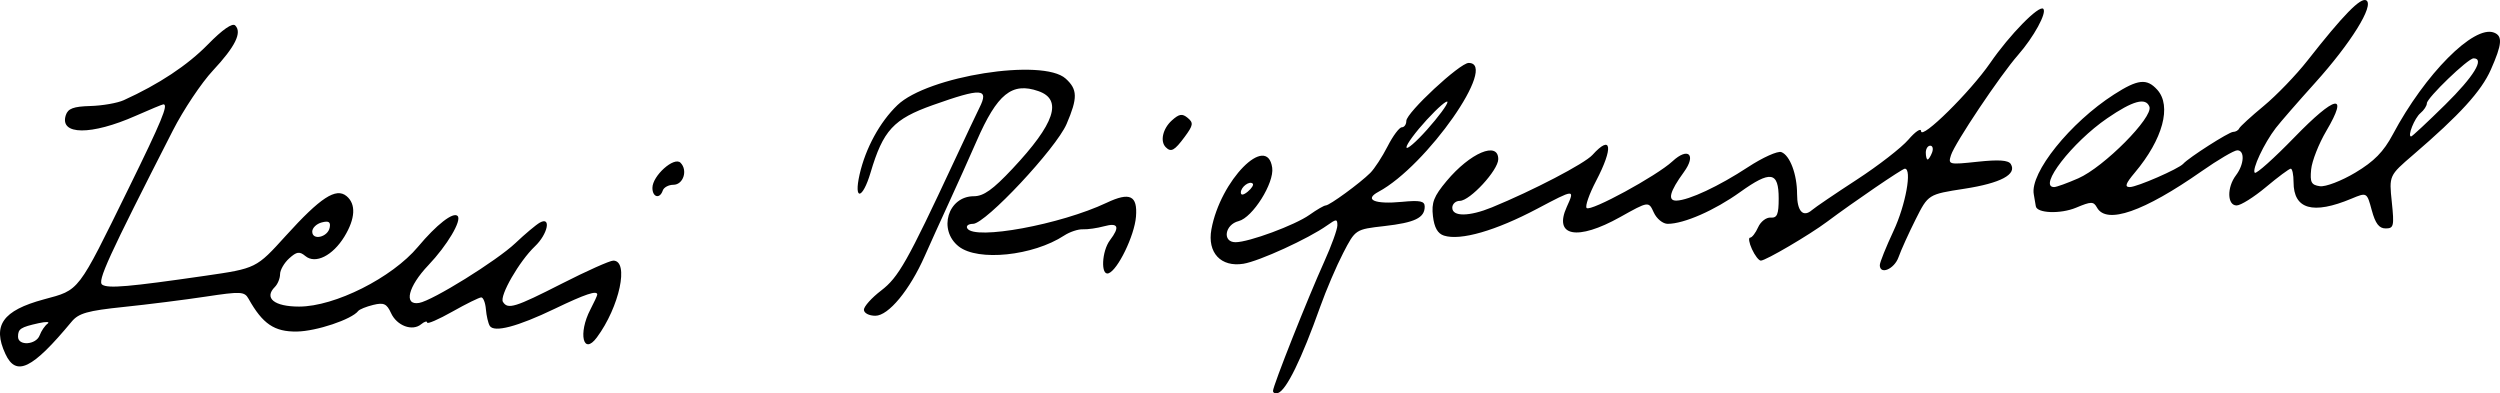 <?xml version="1.0" encoding="UTF-8" standalone="no"?>
<!-- Created with Inkscape (http://www.inkscape.org/) -->

<svg
   xmlns:dc="http://purl.org/dc/elements/1.1/"
   xmlns:cc="http://creativecommons.org/ns#"
   xmlns:rdf="http://www.w3.org/1999/02/22-rdf-syntax-ns#"
   xmlns:svg="http://www.w3.org/2000/svg"
   xmlns="http://www.w3.org/2000/svg"
   xmlns:sodipodi="http://sodipodi.sourceforge.net/DTD/sodipodi-0.dtd"
   xmlns:inkscape="http://www.inkscape.org/namespaces/inkscape"
   width="279.776mm"
   height="44.024mm"
   viewBox="0 0 279.776 44.024"
   version="1.1"
   id="svg8"
   inkscape:version="0.92.4 (5da689c313, 2019-01-14)"
   sodipodi:docname="Leni Riefenstahl signature.svg">
  <defs
     id="defs2" />
  <sodipodi:namedview
     id="base"
     pagecolor="#ffffff"
     bordercolor="#666666"
     borderopacity="1.0"
     inkscape:pageopacity="0.0"
     inkscape:pageshadow="2"
     inkscape:zoom="0.98994949"
     inkscape:cx="511.20636"
     inkscape:cy="81.32881"
     inkscape:document-units="mm"
     inkscape:current-layer="layer1"
     showgrid="false"
     fit-margin-top="-0.4"
     fit-margin-left="0"
     fit-margin-right="0"
     fit-margin-bottom="0"
     inkscape:window-width="1366"
     inkscape:window-height="705"
     inkscape:window-x="-8"
     inkscape:window-y="-8"
     inkscape:window-maximized="1" />
  <g
     inkscape:label="Layer 1"
     inkscape:groupmode="layer"
     id="layer1"
     transform="translate(88.383,-122.16)">
    <path
       style="fill:#000000;stroke-width:0.514"
       d="m 54.08,165.902 c -0.002,-0.568 3.889,-10.38 5.739,-14.471 0.805,-1.781 1.464,-3.604 1.464,-4.05 0,-0.735 -0.108,-0.734 -1.158,0.012 -2.067,1.47 -7.583,3.996 -9.35,4.283 -2.527,0.41 -4.063,-1.235 -3.59,-3.843 0.997,-5.495 6.247,-10.819 6.805,-6.902 0.243,1.706 -2.192,5.58 -3.755,5.972 -1.559,0.391 -1.852,2.364 -0.351,2.364 1.497,0 6.661,-1.912 8.283,-3.066 0.811,-0.577 1.628,-1.05 1.815,-1.05 0.42,0 3.821,-2.483 4.983,-3.638 0.469,-0.466 1.342,-1.806 1.94,-2.978 0.598,-1.172 1.314,-2.13 1.591,-2.13 0.277,0 0.504,-0.322 0.504,-0.716 0,-0.916 5.99,-6.486 6.974,-6.486 3.374,0 -4.693,11.532 -10.087,14.418 -1.665,0.891 -0.427,1.422 2.63,1.128 2.027,-0.195 2.54,-0.088 2.54,0.53 0,1.263 -1.099,1.793 -4.519,2.182 -3.233,0.367 -3.233,0.367 -4.605,3.015 -0.755,1.457 -1.908,4.153 -2.563,5.992 -2.1,5.899 -3.795,9.362 -4.734,9.675 -0.305,0.102 -0.556,-0.008 -0.557,-0.244 z m -2.267,-23.19 c -0.357,-0.357 -1.333,0.368 -1.333,0.99 0,0.341 0.295,0.302 0.784,-0.104 0.431,-0.358 0.678,-0.757 0.549,-0.886 z m 21.793,-9.135 c -0.009,-0.283 -1.048,0.608 -2.31,1.979 -1.262,1.371 -2.288,2.76 -2.281,3.087 0.008,0.326 1.047,-0.564 2.31,-1.979 1.263,-1.415 2.289,-2.804 2.281,-3.087 z M -87.78,161.766 c -1.48,-3.186 -0.305,-4.855 4.296,-6.1 4.047,-1.096 3.726,-0.675 9.49,-12.416 3.707,-7.551 4.479,-9.415 3.898,-9.415 -0.106,0 -1.496,0.576 -3.088,1.28 -4.999,2.211 -8.557,2.184 -7.837,-0.059 0.241,-0.75 0.853,-0.98 2.756,-1.032 1.345,-0.037 3.025,-0.331 3.732,-0.652 3.93,-1.785 7.136,-3.908 9.414,-6.235 1.631,-1.665 2.746,-2.442 3.058,-2.129 0.788,0.788 0.006,2.37 -2.493,5.045 -1.282,1.373 -3.3,4.392 -4.483,6.71 -7.275,14.245 -8.481,16.881 -7.899,17.261 0.668,0.436 2.976,0.236 11.489,-0.997 5.742,-0.832 5.742,-0.832 9.05,-4.482 3.884,-4.286 5.617,-5.417 6.798,-4.437 1.074,0.891 0.988,2.511 -0.24,4.527 -1.305,2.14 -3.247,3.11 -4.367,2.181 -0.659,-0.547 -0.972,-0.502 -1.816,0.261 -0.561,0.507 -1.019,1.303 -1.019,1.769 0,0.465 -0.262,1.109 -0.583,1.429 -1.244,1.244 -0.066,2.195 2.715,2.195 3.988,0 10.401,-3.224 13.3,-6.687 2.092,-2.498 3.947,-3.942 4.437,-3.453 0.496,0.496 -1.17,3.301 -3.273,5.51 -2.27,2.384 -2.796,4.517 -1.041,4.223 1.501,-0.251 8.699,-4.722 10.785,-6.698 1.081,-1.025 2.311,-2.056 2.732,-2.292 1.309,-0.732 0.889,1.29 -0.552,2.656 -1.741,1.652 -3.987,5.55 -3.579,6.211 0.545,0.882 1.345,0.634 6.6,-2.043 2.776,-1.414 5.363,-2.571 5.75,-2.571 1.806,0 0.698,5.177 -1.841,8.6 -1.534,2.068 -2.116,-0.455 -0.722,-3.128 0.423,-0.81 0.769,-1.563 0.769,-1.672 0,-0.504 -1.327,-0.061 -4.765,1.591 -4.167,2.002 -6.782,2.69 -7.264,1.91 -0.177,-0.286 -0.371,-1.12 -0.432,-1.852 -0.061,-0.733 -0.295,-1.332 -0.52,-1.332 -0.226,0 -1.68,0.717 -3.232,1.592 -1.552,0.876 -2.822,1.426 -2.822,1.223 0,-0.203 -0.301,-0.119 -0.67,0.187 -0.989,0.821 -2.725,0.175 -3.377,-1.256 -0.475,-1.042 -0.811,-1.195 -1.992,-0.906 -0.781,0.191 -1.536,0.498 -1.678,0.681 -0.727,0.943 -4.673,2.265 -6.86,2.299 -2.524,0.039 -3.835,-0.85 -5.414,-3.671 -0.454,-0.811 -0.858,-0.831 -4.786,-0.237 -2.36,0.357 -6.489,0.877 -9.177,1.156 -4.058,0.421 -5.048,0.701 -5.835,1.649 -4.414,5.318 -6.211,6.193 -7.412,3.608 z m 3.837,-2.08 c 0.183,-0.495 0.581,-1.081 0.884,-1.302 0.304,-0.221 -0.143,-0.247 -0.991,-0.058 -2.034,0.453 -2.315,0.638 -2.315,1.518 0,1.054 2.024,0.921 2.422,-0.159 z m 32.456,-12.055 c 0.123,-0.637 -0.105,-0.784 -0.894,-0.577 -0.582,0.152 -1.059,0.614 -1.059,1.026 0,1.029 1.746,0.627 1.953,-0.449 z m 59.782,9.196 c 0,-0.37 0.868,-1.338 1.929,-2.15 1.95,-1.494 2.909,-3.189 8.146,-14.411 1.32,-2.83 2.603,-5.547 2.851,-6.038 1.11,-2.203 0.269,-2.252 -5.209,-0.308 -4.404,1.564 -5.564,2.821 -6.971,7.559 -0.896,3.016 -1.904,3.184 -1.227,0.204 0.668,-2.94 2.262,-5.862 4.23,-7.755 3.381,-3.252 16.271,-5.286 18.832,-2.972 1.338,1.209 1.358,2.156 0.105,5.077 -1.172,2.733 -9.079,11.177 -10.467,11.177 -0.529,0 -0.818,0.232 -0.643,0.514 0.826,1.337 10.427,-0.43 15.583,-2.869 2.611,-1.235 3.483,-0.822 3.291,1.558 -0.172,2.128 -2.049,5.991 -3.078,6.334 -0.884,0.295 -0.758,-2.482 0.169,-3.708 1.132,-1.497 0.924,-1.988 -0.659,-1.558 -0.778,0.212 -1.847,0.365 -2.375,0.34 -0.528,-0.024 -1.468,0.288 -2.089,0.695 -3.481,2.281 -9.646,2.921 -11.801,1.226 -2.346,-1.845 -1.214,-5.622 1.685,-5.622 1.092,0 2.132,-0.739 4.323,-3.073 4.751,-5.06 5.645,-7.735 2.907,-8.689 -2.962,-1.032 -4.604,0.294 -6.918,5.589 -0.804,1.839 -2.209,4.965 -3.121,6.945 -0.913,1.981 -2.119,4.643 -2.681,5.916 -1.68,3.808 -4.06,6.688 -5.526,6.688 -0.714,0 -1.283,-0.299 -1.283,-0.673 z M 121.989,151.819 c 0,-0.295 0.695,-2.021 1.543,-3.837 1.35,-2.887 2.084,-6.945 1.257,-6.945 -0.284,0 -5.735,3.72 -8.716,5.947 -1.965,1.468 -6.862,4.342 -7.4,4.342 -0.225,0 -0.673,-0.579 -0.995,-1.286 -0.322,-0.707 -0.414,-1.286 -0.205,-1.286 0.21,0 0.612,-0.521 0.895,-1.158 0.282,-0.637 0.916,-1.125 1.408,-1.086 0.722,0.058 0.895,-0.354 0.895,-2.131 0,-3.022 -0.895,-3.172 -4.318,-0.721 -2.866,2.053 -6.288,3.552 -8.105,3.552 -0.538,0 -1.235,-0.57 -1.554,-1.269 -0.578,-1.269 -0.578,-1.269 -3.768,0.514 -4.8,2.684 -7.479,2.17 -5.969,-1.145 0.916,-2.01 0.886,-2.009 -3.296,0.204 -4.667,2.469 -8.593,3.602 -10.447,3.013 -0.703,-0.223 -1.086,-0.898 -1.235,-2.172 -0.178,-1.522 0.092,-2.218 1.526,-3.934 2.642,-3.162 5.783,-4.493 5.783,-2.45 0,1.234 -3.167,4.667 -4.305,4.667 -0.462,0 -0.84,0.347 -0.84,0.772 0,1.015 1.9,0.996 4.439,-0.045 4.577,-1.876 10.37,-4.897 11.245,-5.863 2.156,-2.383 2.371,-0.843 0.406,2.911 -0.771,1.473 -1.246,2.835 -1.054,3.027 0.437,0.437 7.844,-3.594 9.605,-5.227 1.762,-1.634 2.701,-0.746 1.276,1.207 -1.591,2.181 -1.859,3.224 -0.82,3.19 1.397,-0.045 4.739,-1.611 7.996,-3.747 1.648,-1.08 3.33,-1.836 3.738,-1.68 0.96,0.368 1.755,2.49 1.755,4.687 0,1.929 0.676,2.66 1.665,1.801 0.357,-0.31 2.617,-1.844 5.022,-3.409 2.405,-1.565 5.003,-3.58 5.774,-4.478 0.77,-0.898 1.407,-1.325 1.415,-0.949 0.021,1.022 5.502,-4.384 7.737,-7.629 2.172,-3.155 5.475,-6.523 5.94,-6.058 0.428,0.428 -1.067,3.165 -2.821,5.163 -2.006,2.285 -7.079,9.863 -7.509,11.216 -0.335,1.057 -0.245,1.079 2.984,0.733 2.369,-0.254 3.44,-0.179 3.711,0.26 0.713,1.154 -1.129,2.135 -5.19,2.762 -4.052,0.626 -4.052,0.626 -5.463,3.435 -0.776,1.545 -1.636,3.446 -1.911,4.224 -0.474,1.341 -2.097,2.021 -2.097,0.879 z m 5.845,-12.583 c 0.163,-0.424 0.072,-0.772 -0.202,-0.772 -0.274,0 -0.498,0.347 -0.498,0.772 0,0.424 0.091,0.772 0.202,0.772 0.111,0 0.335,-0.347 0.498,-0.772 z m 49.21,6.462 c -0.546,-2.027 -0.546,-2.027 -2.276,-1.304 -4.321,1.805 -6.478,1.189 -6.478,-1.851 0,-0.829 -0.141,-1.507 -0.314,-1.507 -0.173,0 -1.42,0.926 -2.772,2.058 -1.352,1.132 -2.831,2.058 -3.287,2.058 -1.057,0 -1.101,-2.016 -0.074,-3.374 0.931,-1.23 1.012,-2.8 0.145,-2.796 -0.354,0.002 -2.148,1.056 -3.987,2.342 -6.481,4.533 -10.639,5.979 -11.707,4.07 -0.395,-0.706 -0.637,-0.705 -2.345,0.009 -1.751,0.731 -4.412,0.627 -4.507,-0.178 -0.022,-0.182 -0.123,-0.774 -0.224,-1.316 -0.45,-2.4 4.073,-8.031 8.981,-11.18 2.667,-1.711 3.665,-1.82 4.835,-0.527 1.64,1.813 0.63,5.544 -2.514,9.28 -1.031,1.226 -1.164,1.612 -0.553,1.612 0.794,0 5.478,-2.043 5.976,-2.606 0.602,-0.681 5.116,-3.567 5.58,-3.567 0.279,0 0.585,-0.174 0.679,-0.386 0.094,-0.212 1.334,-1.347 2.756,-2.523 1.421,-1.175 3.621,-3.458 4.887,-5.072 4.022,-5.126 5.97,-7.118 6.589,-6.736 0.901,0.557 -1.731,4.789 -5.749,9.244 -1.903,2.11 -3.877,4.378 -4.386,5.04 -1.313,1.708 -2.698,4.661 -2.349,5.009 0.162,0.162 2.161,-1.628 4.442,-3.978 4.592,-4.73 6.115,-5.035 3.568,-0.715 -0.844,1.431 -1.61,3.374 -1.702,4.317 -0.141,1.444 0.014,1.741 0.981,1.878 0.631,0.09 2.415,-0.594 3.963,-1.52 2.109,-1.262 3.161,-2.334 4.197,-4.279 3.601,-6.761 9.062,-12.259 11.317,-11.394 0.99,0.38 0.913,1.299 -0.35,4.153 -1.065,2.407 -3.483,5.059 -8.695,9.534 -2.696,2.315 -2.696,2.315 -2.387,5.273 0.281,2.694 0.22,2.958 -0.692,2.958 -0.73,0 -1.149,-0.549 -1.547,-2.027 z m -32.848,-3.58 c 2.877,-1.26 8.415,-6.839 7.962,-8.02 -0.409,-1.065 -1.845,-0.671 -4.716,1.295 -3.93,2.691 -7.799,7.702 -5.947,7.702 0.26,0 1.475,-0.439 2.701,-0.977 z m 41.06,-8.238 c 3.208,-3.158 4.453,-5.191 3.179,-5.191 -0.622,0 -5.226,4.432 -5.226,5.031 0,0.276 -0.322,0.77 -0.716,1.097 -0.665,0.552 -1.492,2.618 -1.047,2.618 0.109,0 1.824,-1.6 3.81,-3.555 z m -200.627,9.304 c 0,-1.351 2.429,-3.526 3.142,-2.813 0.841,0.841 0.319,2.465 -0.793,2.468 -0.538,0.001 -1.074,0.291 -1.192,0.643 -0.326,0.978 -1.157,0.763 -1.157,-0.298 z m 57.448,-4.548 c -0.657,-0.657 -0.336,-2.076 0.676,-2.992 0.822,-0.744 1.167,-0.8 1.781,-0.29 0.665,0.552 0.621,0.823 -0.344,2.129 -1.138,1.539 -1.519,1.747 -2.113,1.153 z"
       id="path83"
       inkscape:connector-curvature="0"
       sodipodi:nodetypes="ccsccsccscsccsssccssccscccscccscccccsssccccccccsccscsscsccccsccccsccssccscsccccccccccccccsccccscscsccscsccscccccccccscccccssccscscsccssscscccccsssccsscccccsccccsscsccccccccssscccsscsccccccccccscscsccccscccccscccsscccssscssscssssccsscccs" />
  </g>
</svg>
